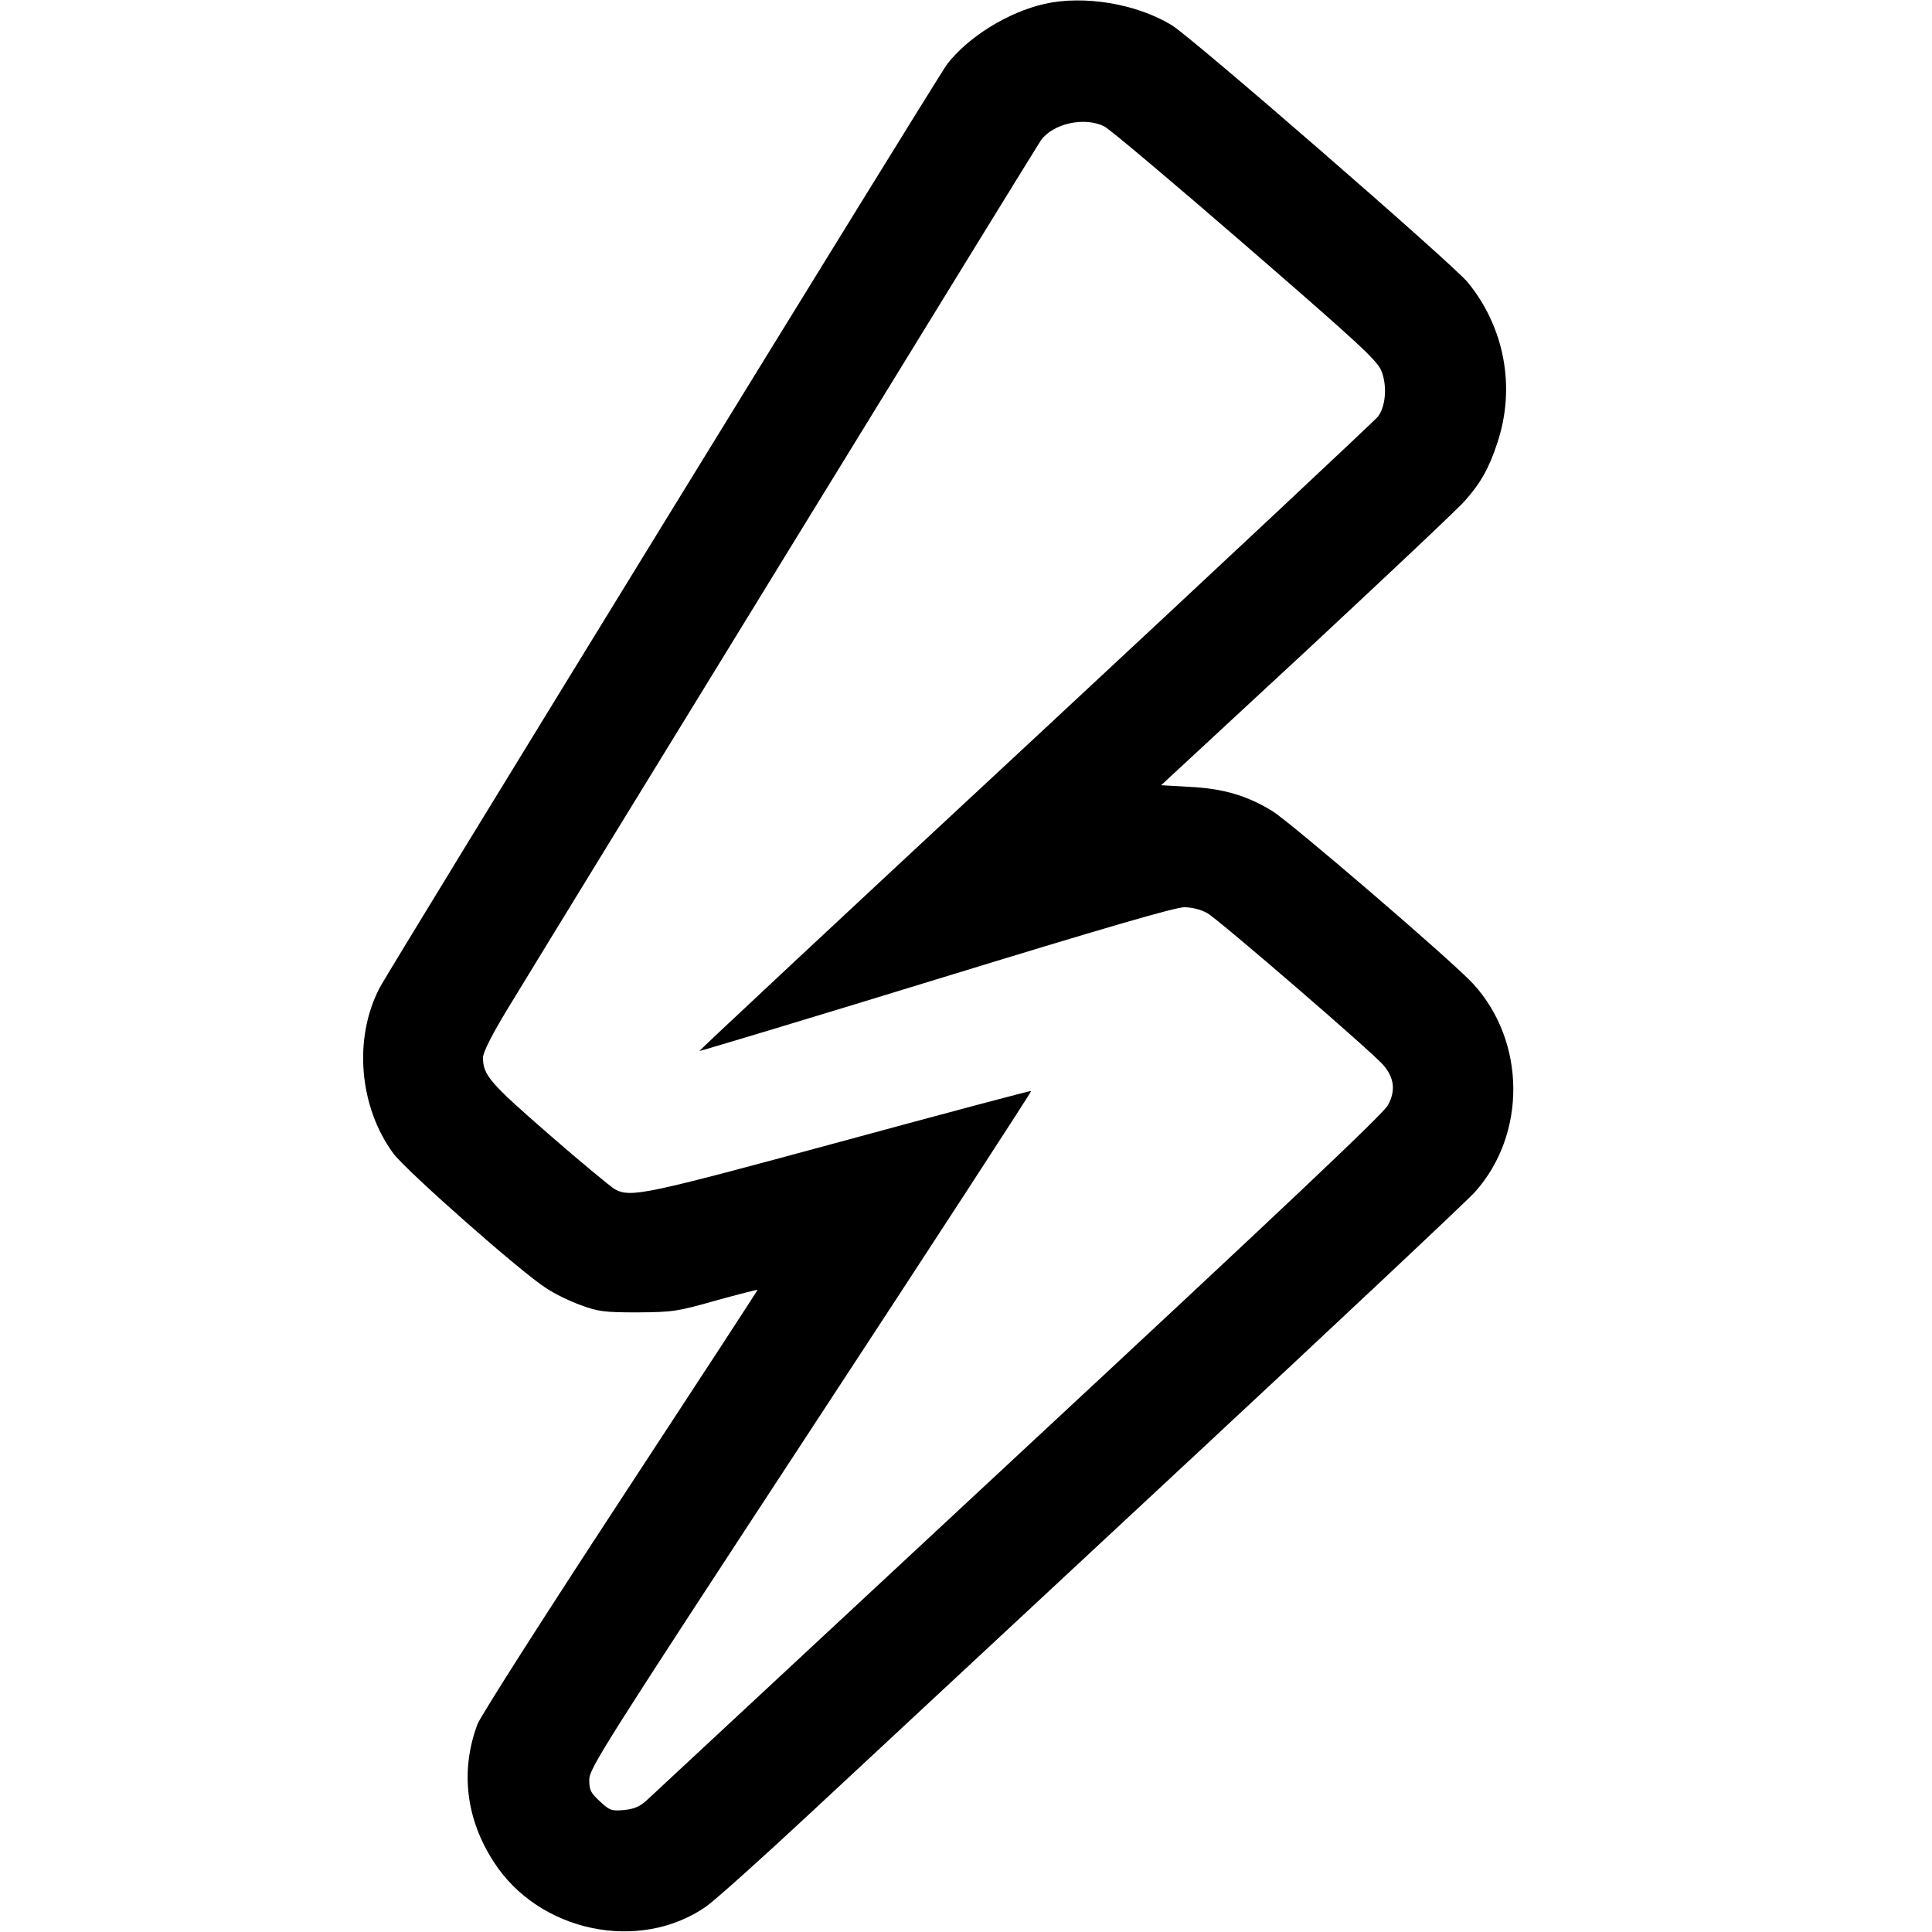 <?xml version="1.0" standalone="no"?>
<!DOCTYPE svg PUBLIC "-//W3C//DTD SVG 20010904//EN"
 "http://www.w3.org/TR/2001/REC-SVG-20010904/DTD/svg10.dtd">
<svg version="1.0" xmlns="http://www.w3.org/2000/svg"
 width="700pt" height="700pt" viewBox="0 0 700 700"
 preserveAspectRatio="xMidYMid meet">
<g transform="translate(0,700) scale(0.1,-0.1)"
fill="#000000" stroke="none">
<path d="M3785 6986 c-133 -30 -277 -120 -353 -218 -37 -49 -2018 -3273 -2057
-3348 -95 -183 -74 -430 50 -599 47 -63 463 -431 555 -489 30 -20 86 -47 125
-61 62 -23 84 -26 205 -26 128 1 143 3 284 43 83 23 151 40 151 39 1 -1 -223
-344 -497 -762 -274 -418 -507 -783 -518 -812 -63 -168 -42 -344 59 -499 163
-254 527 -330 769 -162 34 24 209 181 389 349 180 168 783 728 1338 1245 556
517 1032 965 1058 994 189 210 186 546 -5 755 -74 81 -661 585 -729 627 -92
56 -178 81 -298 87 l-104 6 531 492 c291 271 548 513 570 539 56 63 87 117
117 209 67 200 27 418 -107 582 -54 66 -1001 889 -1073 932 -128 78 -318 109
-460 77z m216 -444 c20 -10 250 -204 512 -431 420 -364 478 -418 493 -457 20
-53 15 -125 -13 -163 -11 -14 -569 -537 -1240 -1161 -672 -624 -1220 -1136
-1219 -1138 2 -1 388 115 857 259 616 189 867 262 901 262 30 -1 61 -9 83 -22
43 -25 602 -507 638 -551 39 -46 44 -92 16 -144 -17 -32 -388 -382 -1339
-1266 -723 -673 -1329 -1236 -1347 -1253 -24 -22 -44 -31 -81 -35 -46 -4 -53
-2 -88 31 -34 31 -39 41 -39 79 0 40 51 121 802 1267 442 674 801 1226 799
1228 -2 2 -313 -81 -692 -184 -708 -192 -758 -203 -816 -172 -14 8 -122 97
-239 199 -214 186 -239 215 -239 278 0 19 32 83 93 183 210 346 1911 3116
1928 3140 44 62 159 87 230 51z"/>
</g>
</svg>
